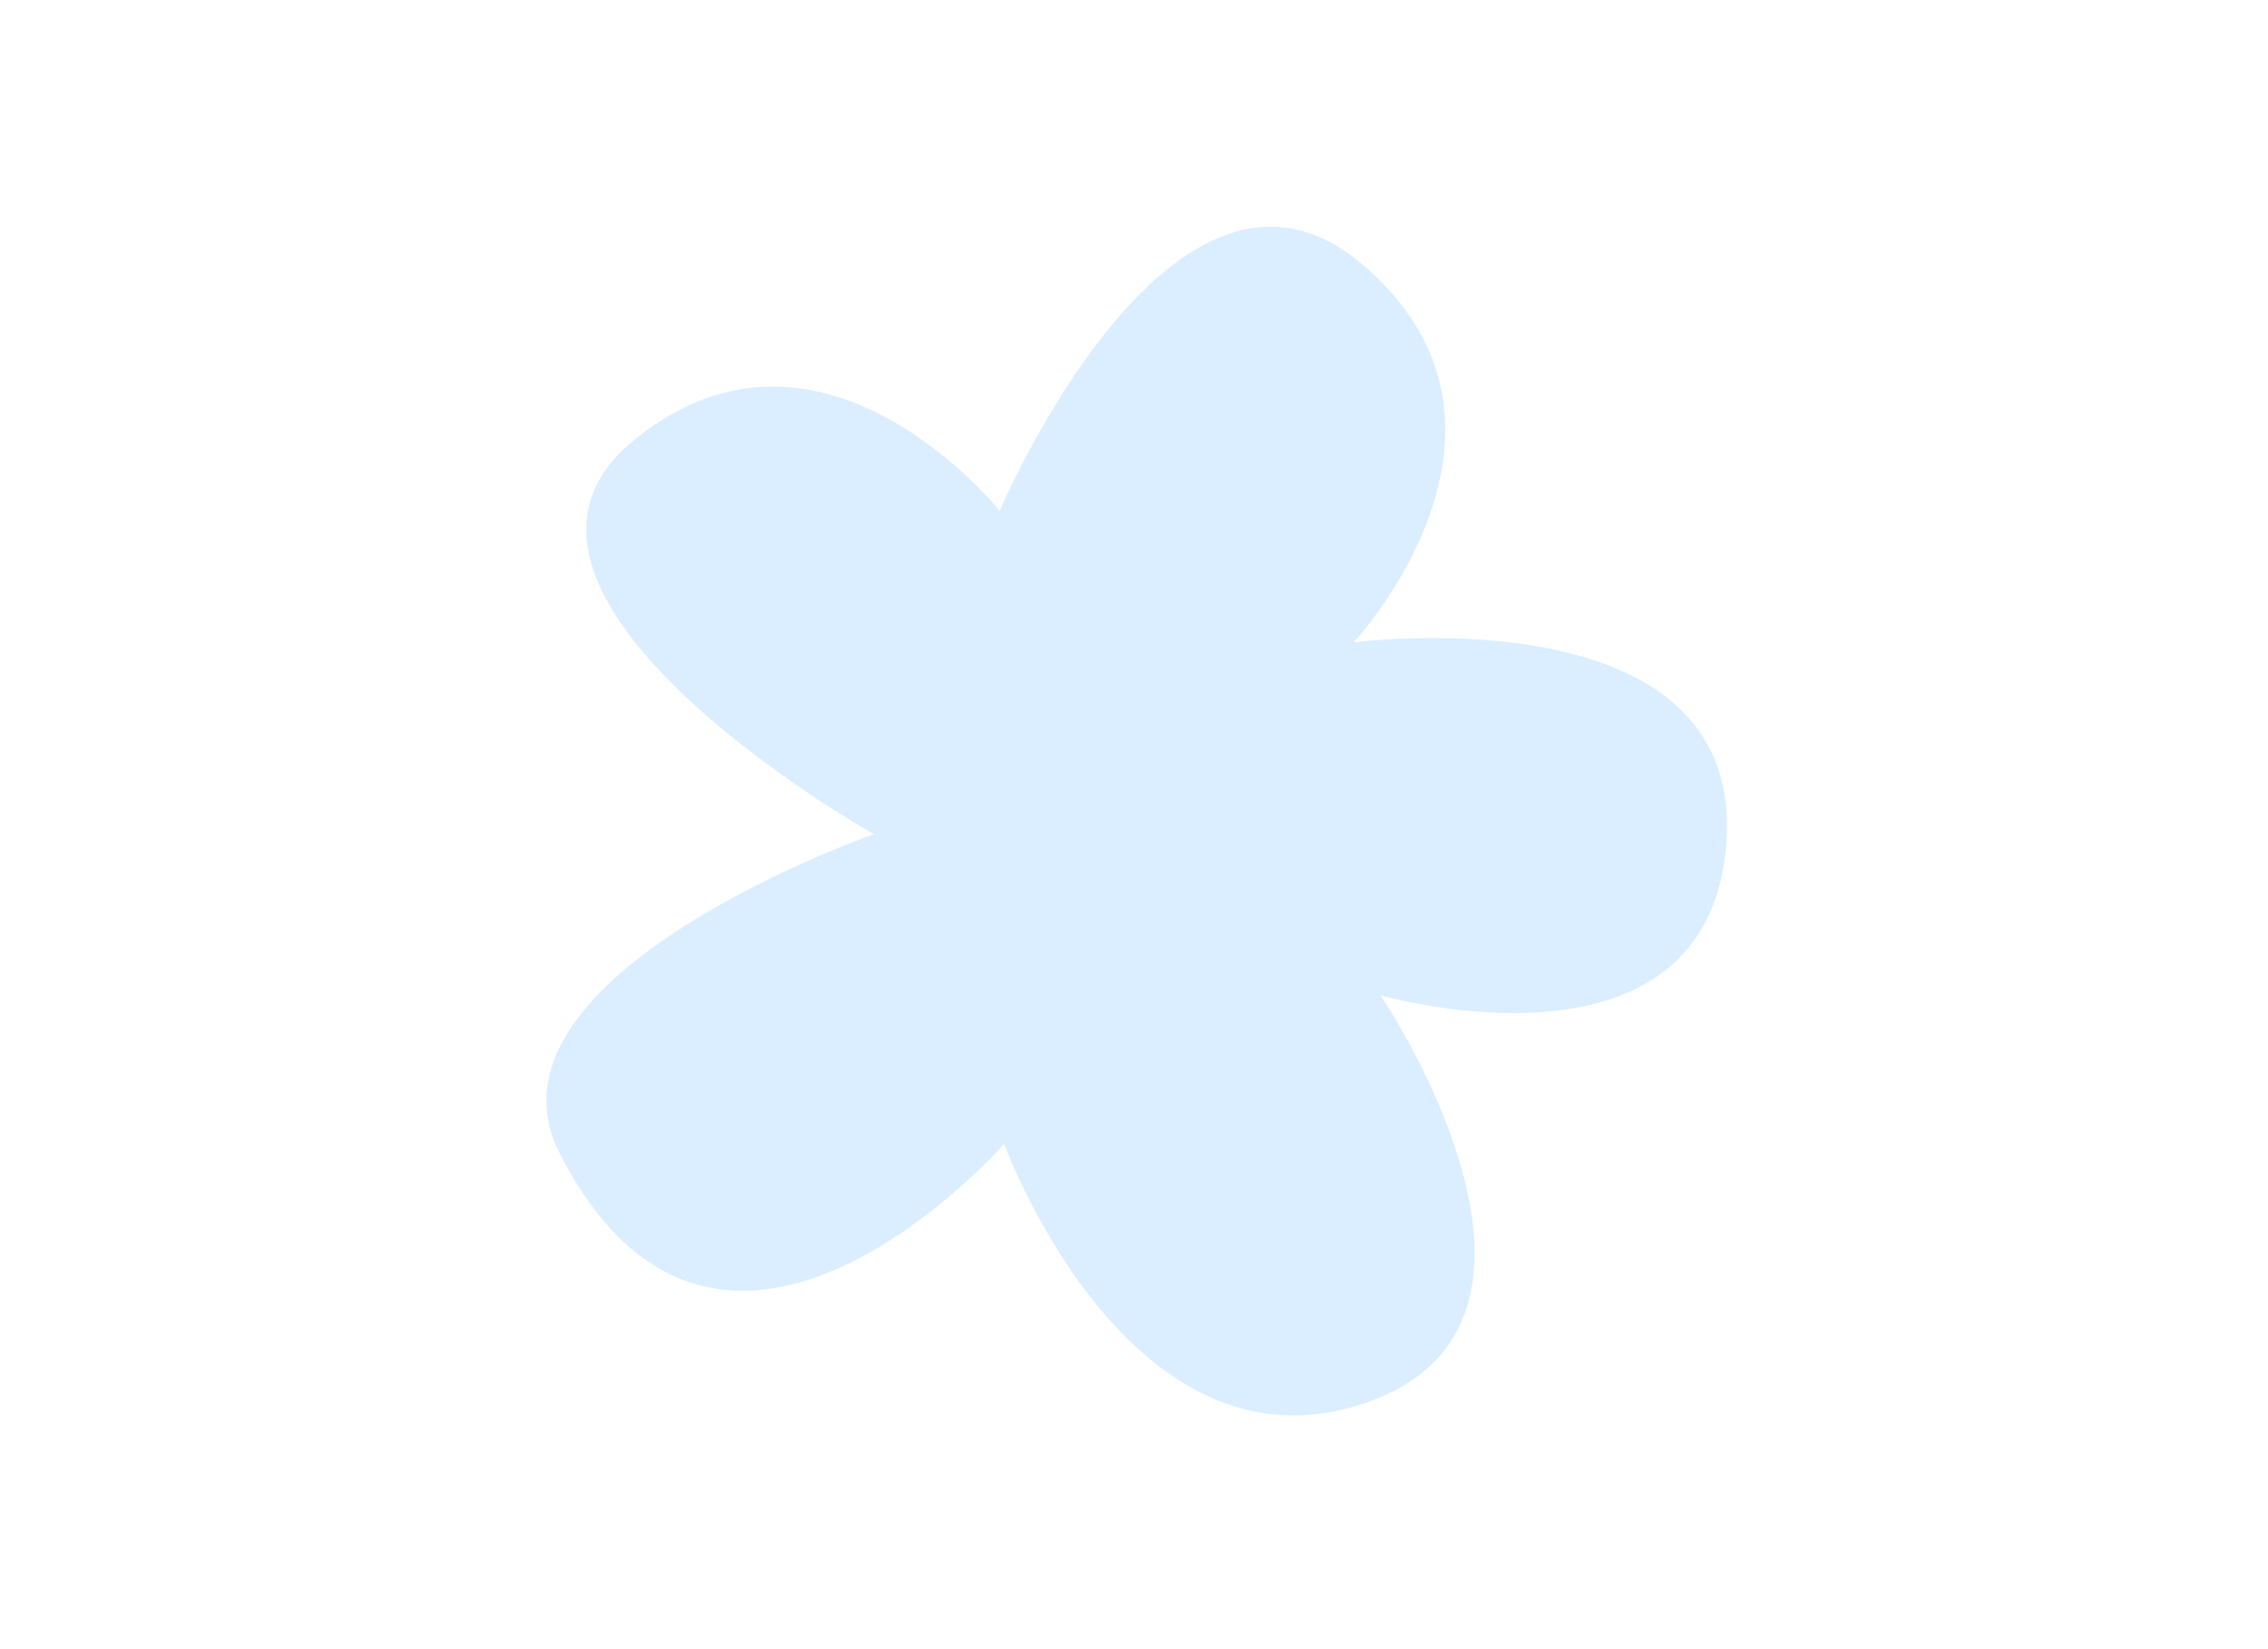 <svg width="220" height="160" viewBox="0 0 220 160" fill="none" xmlns="http://www.w3.org/2000/svg">
<rect width="220" height="160" fill="white"/>
<path d="M97.402 110.979C97.402 110.979 109.445 143.952 132.419 136.122C155.394 128.292 133.918 96.562 133.918 96.562C133.918 96.562 165.878 105.781 167.474 81.57C169.069 57.359 131.315 62.323 131.315 62.323C131.315 62.323 150.658 41.529 132.239 25.722C113.821 9.915 96.968 49.569 96.968 49.569C96.968 49.569 79.698 27.843 61.48 42.712C43.285 57.587 84.769 80.936 84.769 80.936C84.769 80.936 45.528 94.648 54.271 111.851C69.871 142.446 97.402 110.979 97.402 110.979Z" fill="#DAEEFF"/>
</svg>
